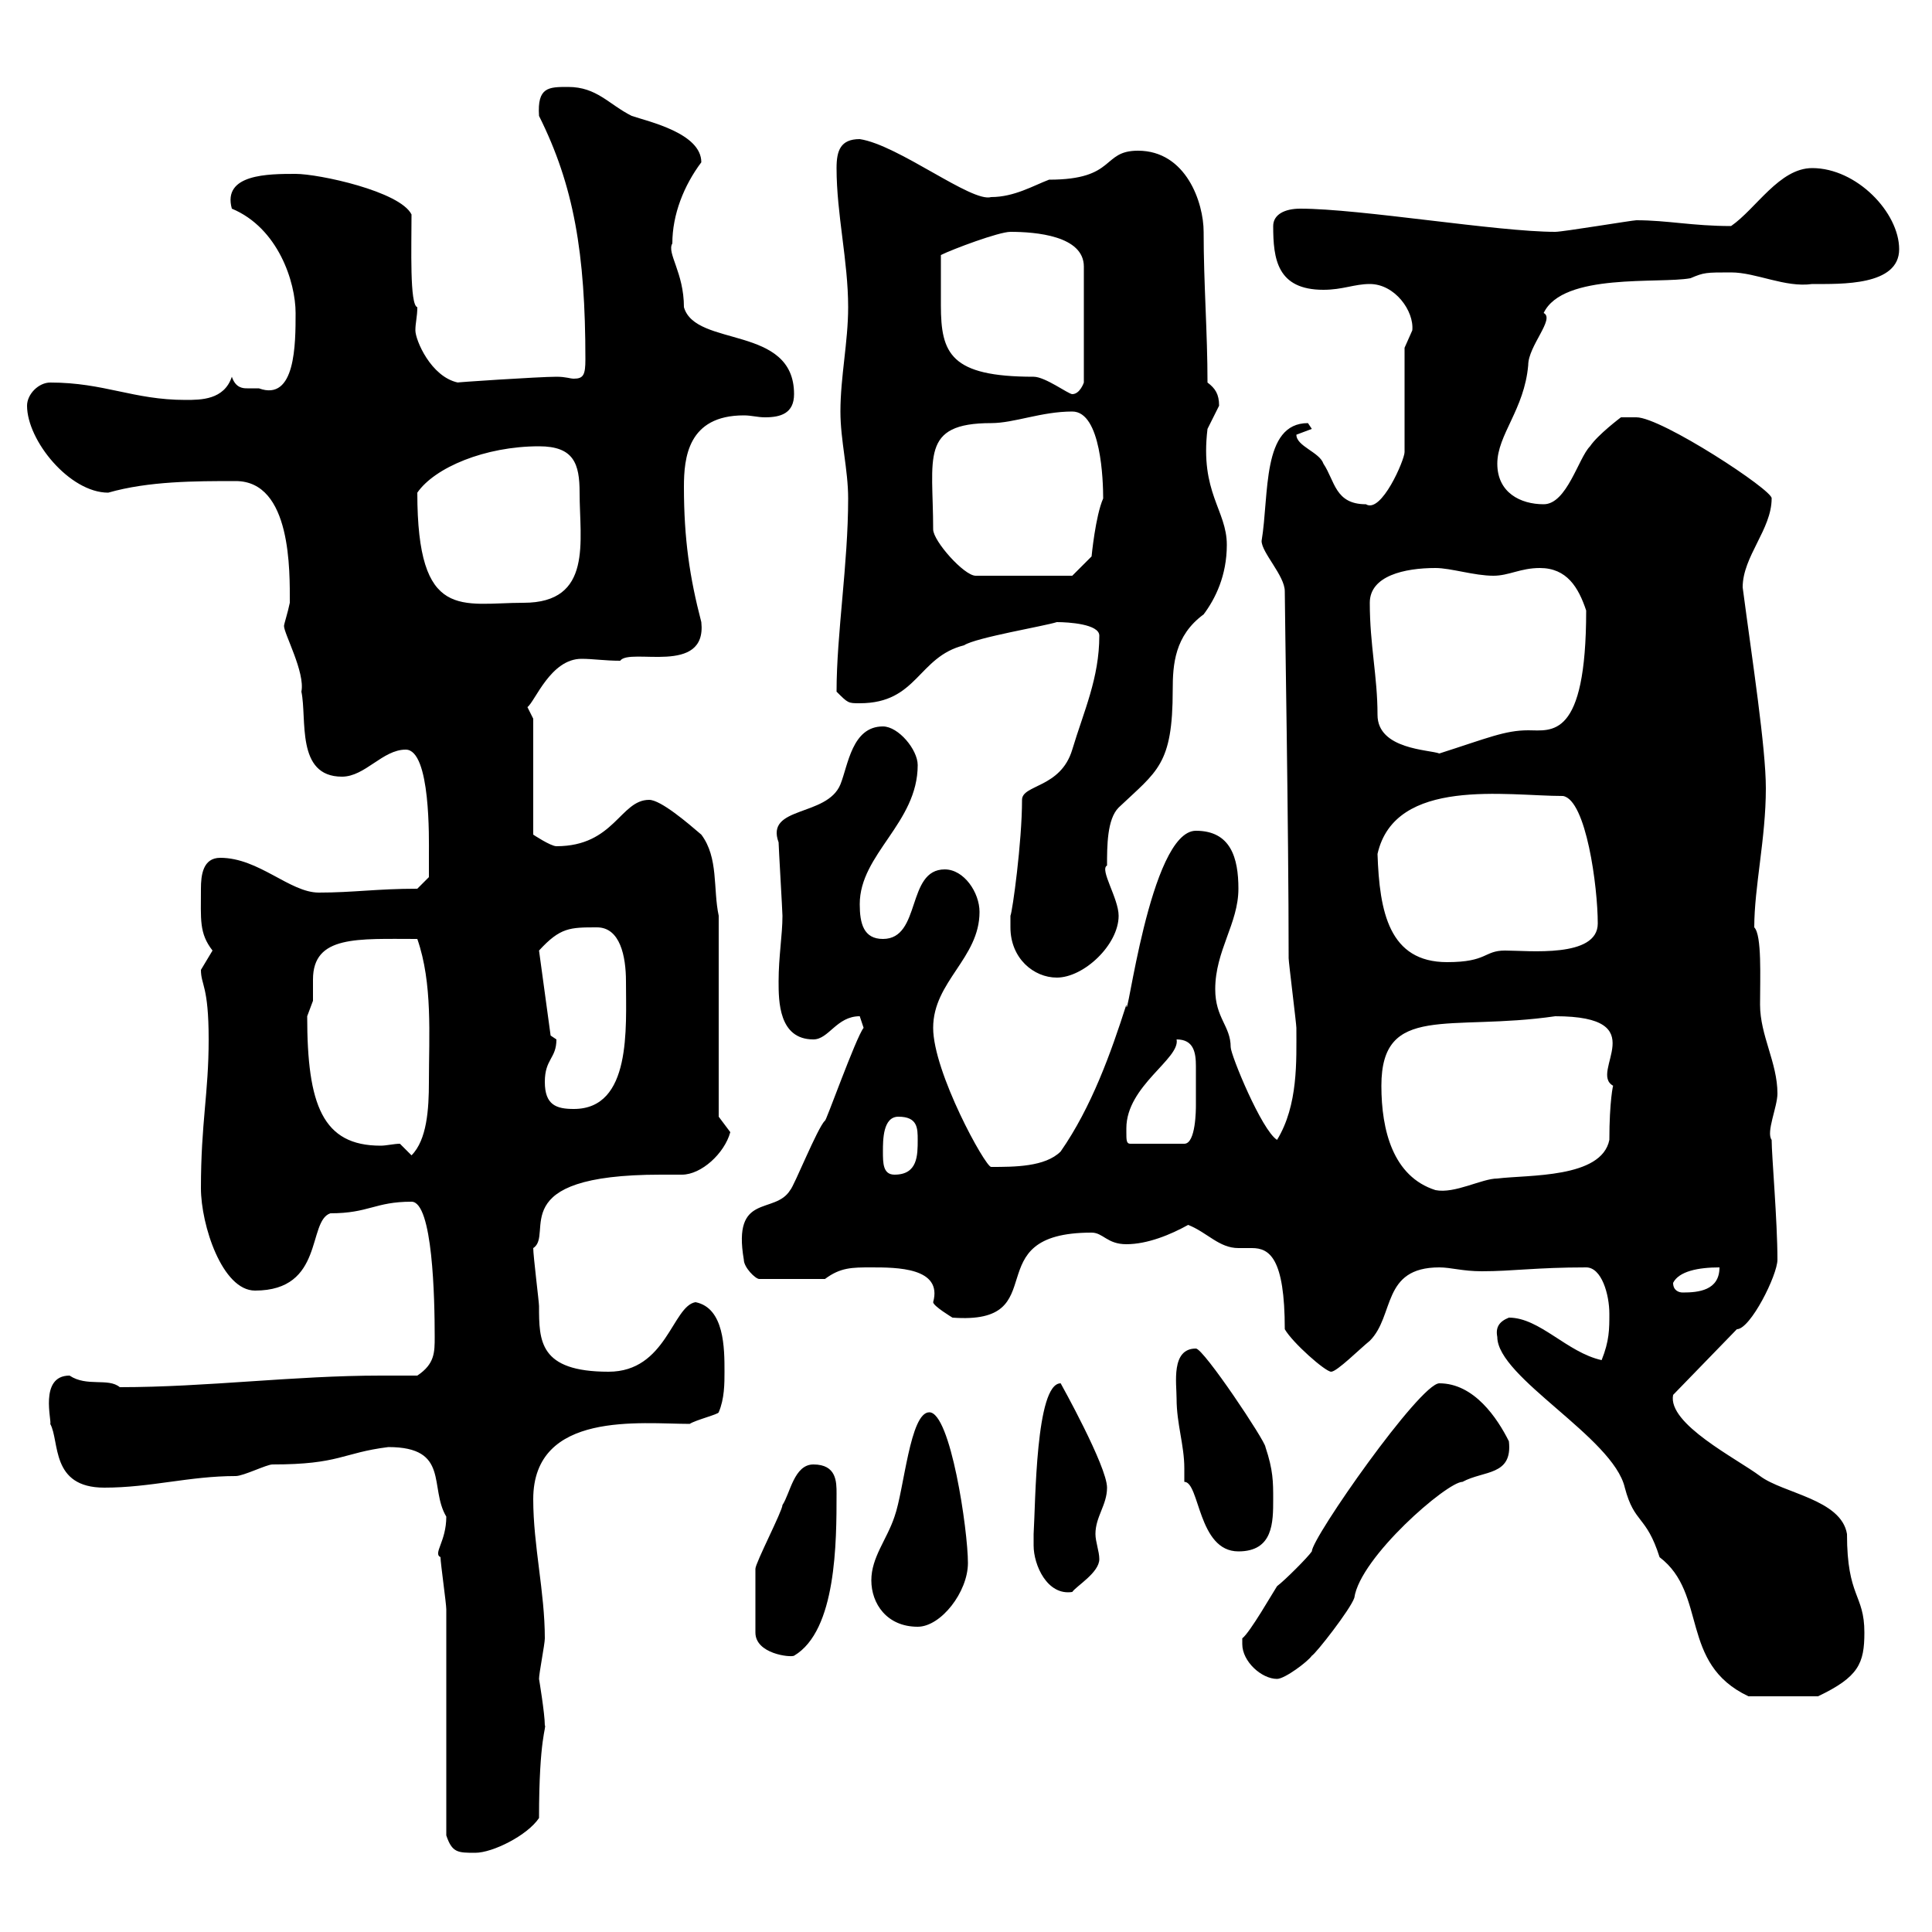 <svg xmlns="http://www.w3.org/2000/svg" xmlns:xlink="http://www.w3.org/1999/xlink" width="300" height="300"><path d="M69.30 285C70.20 287.70 71.10 287.70 73.80 287.70C76.50 287.70 81.90 285 83.70 282.30C83.70 269.70 84.90 268.20 84.60 267.90C84.60 266.10 83.70 260.70 83.70 260.70C83.70 259.80 84.60 255.30 84.60 254.40C84.60 247.20 82.80 240 82.80 232.80C82.80 219 99.60 221.10 107.10 221.10C108 220.50 111.60 219.60 111.60 219.30C112.50 217.20 112.50 214.80 112.50 213C112.50 209.40 112.50 203.10 108 202.20C104.40 202.80 103.50 213 94.50 213C83.70 213 83.70 208.20 83.70 202.80C83.70 202.20 82.80 195 82.80 193.80C86.10 191.70 78 182.40 102.60 182.40C104.10 182.40 104.70 182.40 105.90 182.40C108.90 182.40 112.50 179.10 113.40 175.80L111.60 173.40L111.60 142.20C110.70 138 111.60 133.20 108.90 129.60C106.80 127.80 102.60 124.20 100.80 124.20C96.30 124.20 95.40 131.40 86.40 131.40C85.50 131.40 82.80 129.60 82.80 129.60L82.80 111.60L81.90 109.80C83.10 108.90 85.50 102.30 90.30 102.30C92.10 102.30 93.90 102.60 96.30 102.60C97.80 100.50 109.80 105 108.90 96.60C107.10 89.70 106.20 83.70 106.20 75.60C106.20 71.10 106.80 64.50 115.50 64.50C116.70 64.50 117.60 64.80 118.80 64.80C121.20 64.80 123.30 64.20 123.30 61.20C123.30 50.40 108 54 106.20 47.70C106.20 42.30 103.50 39.30 104.40 37.80C104.40 33.30 106.20 28.80 108.90 25.20C108.90 20.70 100.80 18.90 98.10 18C94.50 16.20 92.70 13.50 88.20 13.50C85.20 13.50 83.40 13.50 83.70 18C89.10 28.80 90.90 39.30 90.90 55.80C90.90 58.20 90.60 58.80 89.10 58.80C88.50 58.80 87.90 58.50 86.40 58.50C83.70 58.50 70.20 59.40 71.10 59.40C66.90 58.50 64.50 52.80 64.50 51.30C64.50 50.10 64.80 49.20 64.80 47.70C63.60 47.40 63.90 38.40 63.90 33.30C62.10 29.70 49.50 27 45.90 27C41.70 27 34.50 27 36 32.40C43.20 35.40 45.90 43.80 45.90 48.60C45.90 53.40 45.90 62.40 40.20 60.30C40.20 60.30 39.60 60.30 38.40 60.30C37.80 60.30 36.60 60.30 36 58.50C34.80 62.10 31.20 62.10 28.80 62.10C20.70 62.10 16.20 59.40 7.80 59.40C6 59.40 4.20 61.20 4.20 63C4.20 68.40 10.80 76.50 16.80 76.50C23.10 74.70 30.30 74.70 36.60 74.70C45.30 74.70 45 88.80 45 93.60C44.70 95.10 44.10 96.90 44.10 97.20C44.10 98.40 47.40 104.40 46.80 107.40C47.70 111.60 45.90 120.60 53.10 120.60C56.70 120.60 59.40 116.40 63 116.40C66.90 116.40 66.60 130.50 66.60 132.60C66.60 133.20 66.60 136.20 66.60 136.20L64.80 138C58.50 138 54.90 138.60 49.50 138.60C45 138.60 40.20 133.20 34.20 133.20C31.50 133.20 31.20 135.90 31.20 138C31.20 142.80 30.90 144.90 33 147.60C33 147.60 31.20 150.60 31.20 150.60C31.20 153 32.40 153 32.40 161.40C32.40 169.80 31.20 174.30 31.20 184.50C31.20 190.20 34.50 200.40 39.60 200.40C50.40 200.40 47.70 189.60 51.30 188.40C57.30 188.40 58.20 186.60 63.90 186.60C67.20 186.60 67.50 201.60 67.50 207.60C67.50 210 67.50 211.80 64.80 213.60C63 213.60 60.90 213.60 59.10 213.60C45.60 213.60 32.10 215.40 18.60 215.40C16.80 213.90 13.50 215.40 10.80 213.60C6 213.60 8.10 220.80 7.80 221.10C9.30 223.80 7.80 231 16.20 231C23.40 231 29.40 229.20 36.60 229.20C37.80 229.20 41.40 227.40 42.30 227.40C52.80 227.40 53.10 225.60 60.30 224.70C69.90 224.70 66.60 231 69.30 235.50C69.30 239.40 67.20 241.20 68.40 241.80C68.40 242.70 69.30 249 69.30 249.90C69.30 255.30 69.30 279.60 69.30 285ZM232.50 207.60C232.50 213.90 250.50 223.20 252.30 231C253.80 236.70 255.60 235.20 257.70 241.80C265.20 247.50 260.70 258.30 271.50 263.40L282.30 263.40C288.60 260.40 289.50 258.30 289.50 253.50C289.50 247.50 286.80 248.10 286.80 238.20C285.90 232.80 276.90 231.90 273.30 229.20C269.70 226.50 258.90 221.10 259.80 216.60L269.70 206.40C271.80 206.40 276 198 276 195.60C276 189.60 275.10 179.40 275.10 177C274.20 175.80 276 171.90 276 169.80C276 165 273.30 160.80 273.30 156C273.30 151.80 273.60 145.20 272.40 144C272.40 137.70 274.20 130.20 274.20 122.40C274.20 116.10 272.10 102.60 270.60 91.20C270.60 86.40 275.10 82.20 275.10 77.40C275.40 76.20 258 64.80 254.10 64.80L251.70 64.80C251.70 64.80 248.10 67.50 246.90 69.30C245.10 71.10 243.30 78.30 239.70 78.30C236.10 78.30 232.50 76.50 232.50 72C232.50 67.50 236.70 63.60 237.30 56.70C237.30 53.70 241.50 49.50 239.70 48.60C242.70 42.30 257.70 44.10 262.50 43.20C264.60 42.30 264.90 42.30 268.80 42.30C272.70 42.30 277.20 44.70 281.40 44.10C285.90 44.10 294.90 44.40 294.90 38.70C294.90 33 288.30 26.10 281.40 26.10C276.30 26.10 272.70 32.40 268.80 35.10C262.80 35.10 258.90 34.20 254.10 34.20C253.50 34.20 242.70 36 241.50 36C232.50 36 211.20 32.40 201.90 32.40C199.50 32.40 197.70 33.30 197.70 35.10C197.70 40.20 198.30 45 205.50 45C208.50 45 210.30 44.10 212.70 44.10C216.60 44.10 219.60 48.30 219.30 51.30C219.30 51.30 218.10 54 218.10 54L218.10 70.20C218.10 71.40 214.50 79.80 212.10 78.30C207.30 78.30 207.30 74.70 205.50 72C204.90 70.20 201.30 69.30 201.30 67.50C201.30 67.50 203.70 66.60 203.70 66.60C203.70 66.60 203.10 65.70 203.10 65.70C195.90 65.70 197.10 76.80 195.90 84C195.90 85.80 199.50 89.40 199.50 91.80C199.50 95.10 200.10 128.40 200.10 148.80C200.10 149.40 201.30 159 201.30 159.60C201.30 164.70 201.60 171.60 198.30 177C195.90 175.50 191.10 163.80 191.10 162.60C191.10 159.30 188.70 158.10 188.70 153.60C188.70 147.60 192.30 143.40 192.30 138C192.30 133.20 191.10 129 185.70 129C178.50 129 174.90 160.20 174.90 156C172.50 163.50 169.50 171.90 164.70 178.80C162.30 181.20 157.50 181.20 153.90 181.20C153 181.20 144.90 166.50 144.90 159.60C144.90 152.40 152.10 148.80 152.10 141.60C152.10 138.60 149.70 135 146.70 135C140.70 135 143.10 145.80 137.10 145.80C134.10 145.80 133.50 143.40 133.50 140.40C133.50 132.60 142.50 127.80 142.50 118.80C142.50 116.40 139.50 112.80 137.10 112.80C132.30 112.80 131.70 118.80 130.50 121.80C128.40 126.90 118.80 125.10 120.90 130.80C120.90 131.40 121.50 141.60 121.50 142.20C121.50 145.20 120.90 148.50 120.90 152.40C120.90 155.40 120.90 161.40 126.30 161.40C128.70 161.40 129.90 157.80 133.50 157.80C133.50 157.80 134.10 159.60 134.10 159.60C132.90 161.10 128.10 174.60 128.10 174C126.90 175.20 123.30 184.20 122.70 184.80C120.30 188.70 113.70 185.10 115.50 195.60C115.50 196.80 117.30 198.60 117.90 198.60L128.10 198.60C130.50 196.80 132.30 196.80 135.30 196.80C139.20 196.80 146.40 196.80 144.90 202.20C144.90 202.80 147.90 204.60 147.90 204.60C164.10 205.80 151.20 191.40 169.50 191.40C171.30 191.40 171.90 193.20 174.90 193.20C178.20 193.20 181.80 191.70 184.50 190.20C187.50 191.40 189.30 193.80 192.30 193.80C192.60 193.80 193.20 193.80 194.40 193.80C197.10 193.80 199.50 195.30 199.50 206.40C200.70 208.50 205.80 213 206.70 213C207.60 213 211.20 209.40 212.70 208.20C216.60 204.30 214.50 196.80 223.50 196.80C225.30 196.80 227.10 197.40 230.10 197.40C234.90 197.40 238.50 196.80 246.30 196.80C248.70 196.80 249.90 201 249.90 204C249.90 206.40 249.90 208.20 248.70 211.20C243.30 210 239.10 204.60 234.30 204.60C232.80 205.20 232.20 206.10 232.50 207.60ZM192.90 255.30C192.90 258 195.90 260.70 198.30 260.70C199.50 260.70 203.10 258 203.70 257.10C204.30 256.80 209.70 249.90 210.30 248.10C211.20 241.80 224.70 230.10 227.10 230.10C230.40 228.30 234.90 229.20 234.30 223.80C232.50 220.20 228.90 214.80 223.50 214.80C220.50 214.80 203.70 238.80 203.70 240.90C203.10 241.80 199.50 245.40 198.30 246.30C197.70 247.20 194.10 253.50 192.90 254.40C192.90 254.40 192.90 255.30 192.90 255.30ZM117.30 253.50C117.30 256.80 122.70 257.40 123.30 257.10C129.90 253.20 129.90 239.40 129.90 231.90C129.90 230.10 129.90 227.40 126.30 227.40C123.30 227.40 122.70 231.90 121.50 233.70C121.50 234.60 117.30 242.70 117.30 243.60C117.30 245.70 117.30 249.30 117.30 253.50ZM135.30 245.40C135.30 249 137.70 252.60 142.50 252.60C146.10 252.60 150.30 247.20 150.30 242.70C150.30 237.60 147.60 219.30 144.30 219.30C141.30 219.30 140.40 231.30 138.90 235.50C137.70 239.10 135.30 241.80 135.30 245.40ZM160.50 240C160.50 243 162.60 247.80 166.50 247.20C167.10 246.30 170.70 244.20 170.70 242.10C170.70 240.90 170.10 239.40 170.10 238.20C170.10 235.50 171.90 233.70 171.90 231C171.90 227.70 164.70 214.80 164.70 214.80C160.80 214.80 160.80 233.40 160.50 238.20C160.50 238.20 160.50 239.10 160.50 240ZM183.90 230.10C186.30 230.10 186 240.90 192.30 240.90C197.70 240.90 197.70 236.40 197.70 232.80C197.70 230.10 197.70 228.30 196.50 224.70C196.50 223.80 186.90 209.40 185.70 209.40C181.80 209.40 182.70 214.80 182.70 217.20C182.70 221.10 183.90 224.40 183.90 228C183.90 228.60 183.90 229.50 183.90 230.10ZM259.80 199.20C260.70 197.40 263.70 196.80 267 196.80C267 200.40 263.70 200.70 261.30 200.70C260.70 200.70 259.80 200.40 259.80 199.20ZM214.50 168.60C214.50 155.70 225 160.20 241.50 157.80C257.10 157.80 246.60 166.50 250.50 168.60C250.50 168.30 249.90 171 249.90 177C248.70 183 237.30 182.40 232.50 183C230.10 183 225.90 185.40 222.90 184.80C216.30 182.70 214.50 175.50 214.50 168.60ZM137.10 178.80C137.10 177 137.10 173.40 139.50 173.40C142.50 173.40 142.50 175.20 142.50 177C142.50 179.40 142.50 182.40 138.90 182.40C137.10 182.40 137.10 180.60 137.10 178.80ZM62.10 177.60C61.20 177.60 60 177.90 59.10 177.90C50.10 177.90 47.70 171.60 47.70 157.80C47.70 157.80 48.60 155.40 48.60 155.40C48.60 154.20 48.60 153 48.60 152.10C48.60 145.20 55.50 145.80 64.80 145.80C67.20 152.70 66.60 160.80 66.60 168C66.60 172.20 66.30 177 63.90 179.40ZM174.90 175.80C174.90 175.80 174.90 175.20 174.90 175.20C174.90 168.60 183.30 164.40 182.70 161.40C185.40 161.40 185.70 163.50 185.70 165.60C185.70 168.30 185.70 167.10 185.70 171.60C185.70 172.20 185.70 177.60 183.90 177.60L175.50 177.60C174.90 177.60 174.90 177 174.90 175.80ZM84.60 168C84.60 164.40 86.40 164.40 86.40 161.40C86.40 161.40 85.50 160.80 85.50 160.80L83.70 147.60C87 144 88.50 144 92.70 144C96.30 144 97.20 148.50 97.20 152.40C97.20 159.60 98.10 172.20 89.10 172.20C86.40 172.20 84.60 171.60 84.60 168ZM156.90 144C156.90 148.80 160.50 151.80 164.10 151.80C168.30 151.80 173.70 146.70 173.70 142.20C173.70 139.50 170.70 135 171.90 134.40C171.90 131.40 171.90 127.20 173.70 125.40C179.70 119.70 182.10 118.80 182.10 107.10C182.10 103.20 182.40 98.70 186.90 95.40C188.70 93 190.50 89.40 190.50 84.60C190.50 79.20 186.30 76.50 187.50 66.60C187.50 66.60 189.30 63 189.30 63C189.30 61.20 188.70 60.30 187.50 59.40C187.50 51.60 186.90 44.10 186.90 36C186.90 31.50 184.20 23.40 176.70 23.40C171 23.40 173.40 27.90 162.90 27.90C160.50 28.80 157.50 30.60 153.90 30.60C150.90 31.50 139.50 22.50 133.50 21.60C130.50 21.60 129.90 23.40 129.90 26.10C129.90 33.30 131.70 40.50 131.70 47.70C131.70 53.10 130.50 58.50 130.50 63.90C130.50 68.40 131.70 72.90 131.70 77.40C131.70 87.60 129.90 98.40 129.90 107.40C131.70 109.20 131.70 109.20 133.50 109.20C142.50 109.20 142.50 102 149.70 100.20C151.50 99 162.30 97.20 164.10 96.60C165.90 96.60 170.70 96.90 170.70 98.70C170.70 105.30 168.30 110.40 166.50 116.40C164.70 122.40 158.70 121.80 158.70 124.20C158.70 130.80 157.20 141.60 156.90 142.20C156.90 142.20 156.90 144 156.90 144ZM213.90 132.60C216.60 120.60 234 123.60 242.70 123.60C246.30 124.20 248.10 137.70 248.10 143.40C248.10 148.80 237.30 147.60 233.70 147.60C230.40 147.60 231 149.40 224.70 149.40C215.70 149.40 214.20 141.60 213.90 132.60ZM212.70 93.60C212.70 89.40 218.10 88.20 222.90 88.20C225.30 88.20 228.90 89.40 231.90 89.40C234.30 89.40 236.10 88.20 239.10 88.20C243.30 88.20 245.10 91.20 246.30 94.80C246.30 114.90 240.90 113.40 237.30 113.40C233.70 113.40 231 114.60 223.50 117C222 116.40 213.90 116.40 213.90 111C213.90 105 212.70 100.20 212.70 93.60ZM64.80 76.50C67.50 72.60 75.30 69.30 83.70 69.30C89.10 69.30 90 72 90 76.50C90 84 92.10 93.60 81.30 93.60C71.70 93.60 64.80 96.60 64.80 76.50ZM144.90 82.20C144.90 71.10 142.80 65.70 153.90 65.70C157.50 65.70 161.70 63.90 166.50 63.90C171 63.90 171.30 74.70 171.30 77.40C170.10 80.10 169.50 86.40 169.50 86.40L166.50 89.40L151.50 89.40C149.70 89.40 144.90 84 144.90 82.20ZM146.10 43.20C146.10 42.30 146.10 40.50 146.10 39.60C147.90 38.70 155.10 36 156.90 36C160.80 36 168.30 36.60 168.30 41.40L168.30 59.40C168.30 59.40 167.70 61.20 166.50 61.20C165.90 61.20 162.30 58.50 160.50 58.50C147.60 58.50 146.10 54.90 146.10 47.40C146.10 45.90 146.10 44.70 146.10 43.20Z"/></svg>